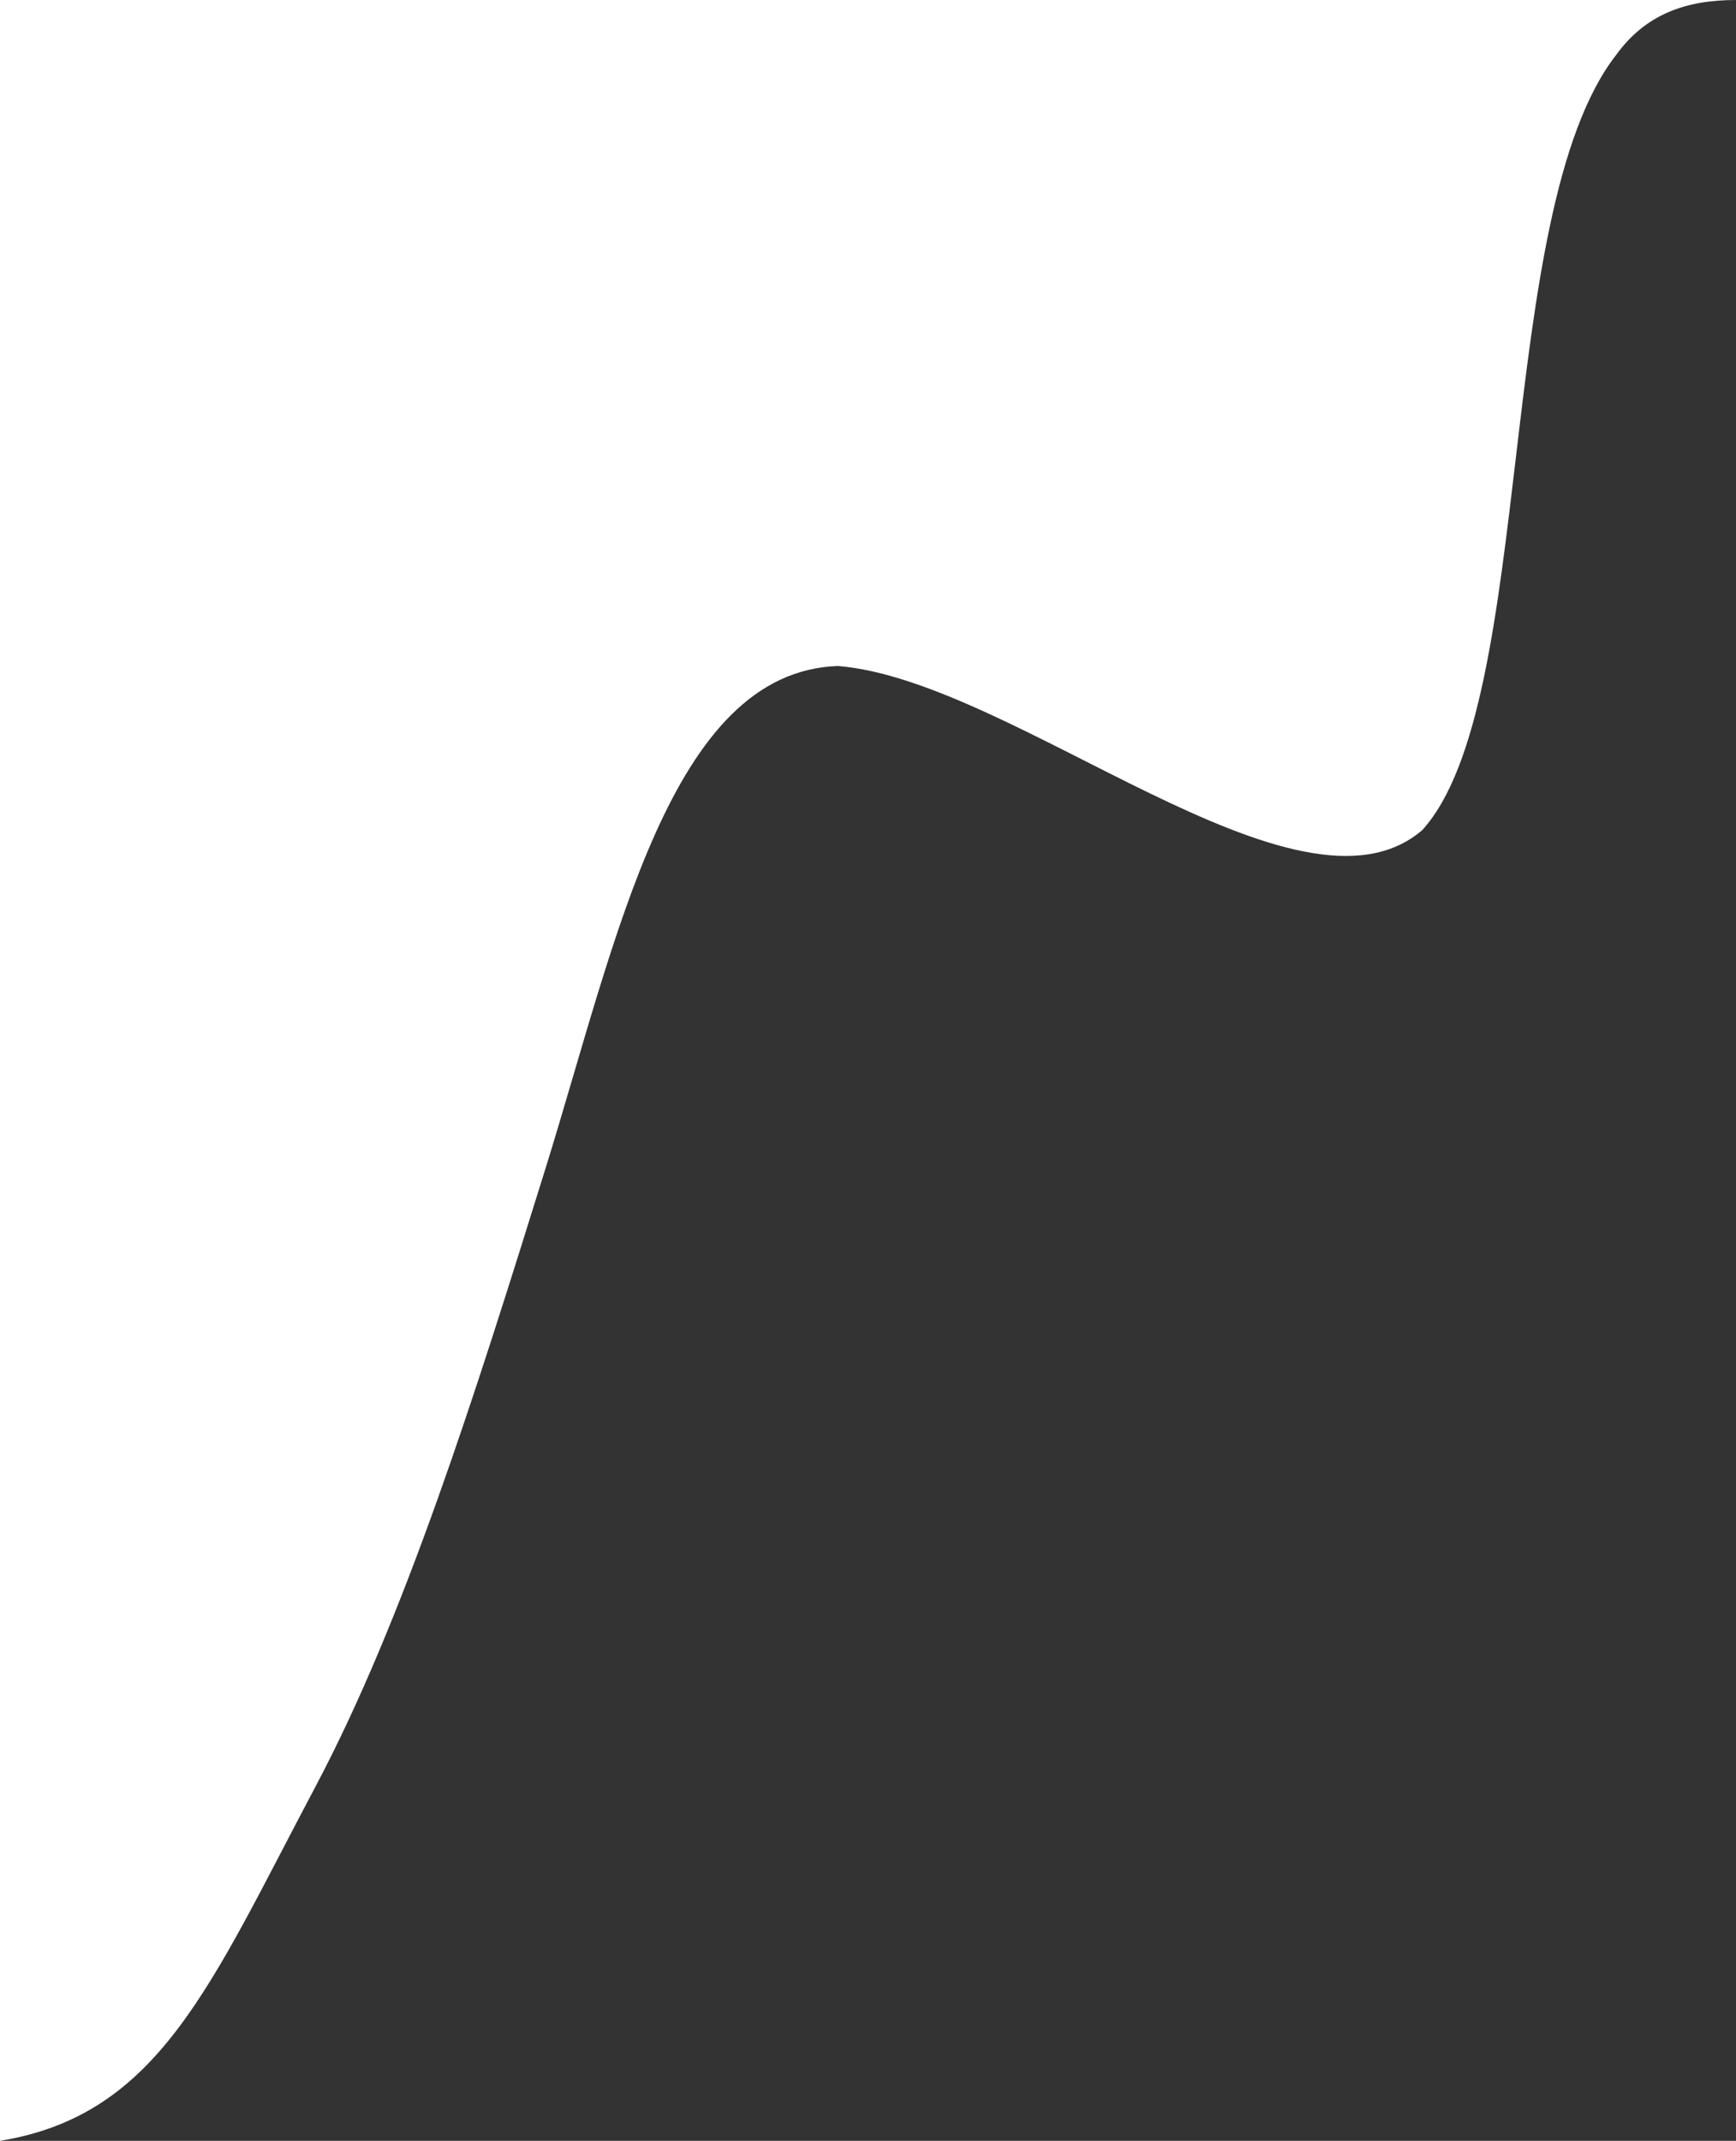 <?xml version="1.0" encoding="UTF-8"?> <svg xmlns="http://www.w3.org/2000/svg" width="592" height="730" viewBox="0 0 592 730" fill="none"><rect x="0" y="0" width="592" height="730" fill="#333333" stroke="none"/> <path d="M107.508 609.349C71.649 676.957 54.352 721.125 2.19371e-08 730L0 0L592 6.10352e-05C575.02 0.009 561.238 4.736 551.09 18.784C509.192 72.631 524.286 239.756 485.031 283.033C442.756 319.43 346.133 231.98 285.742 227.094C228.371 229.089 210.251 320.529 186.093 398.209C161.934 475.888 137.888 552.07 107.508 609.349Z" fill="white"></path> </svg> 